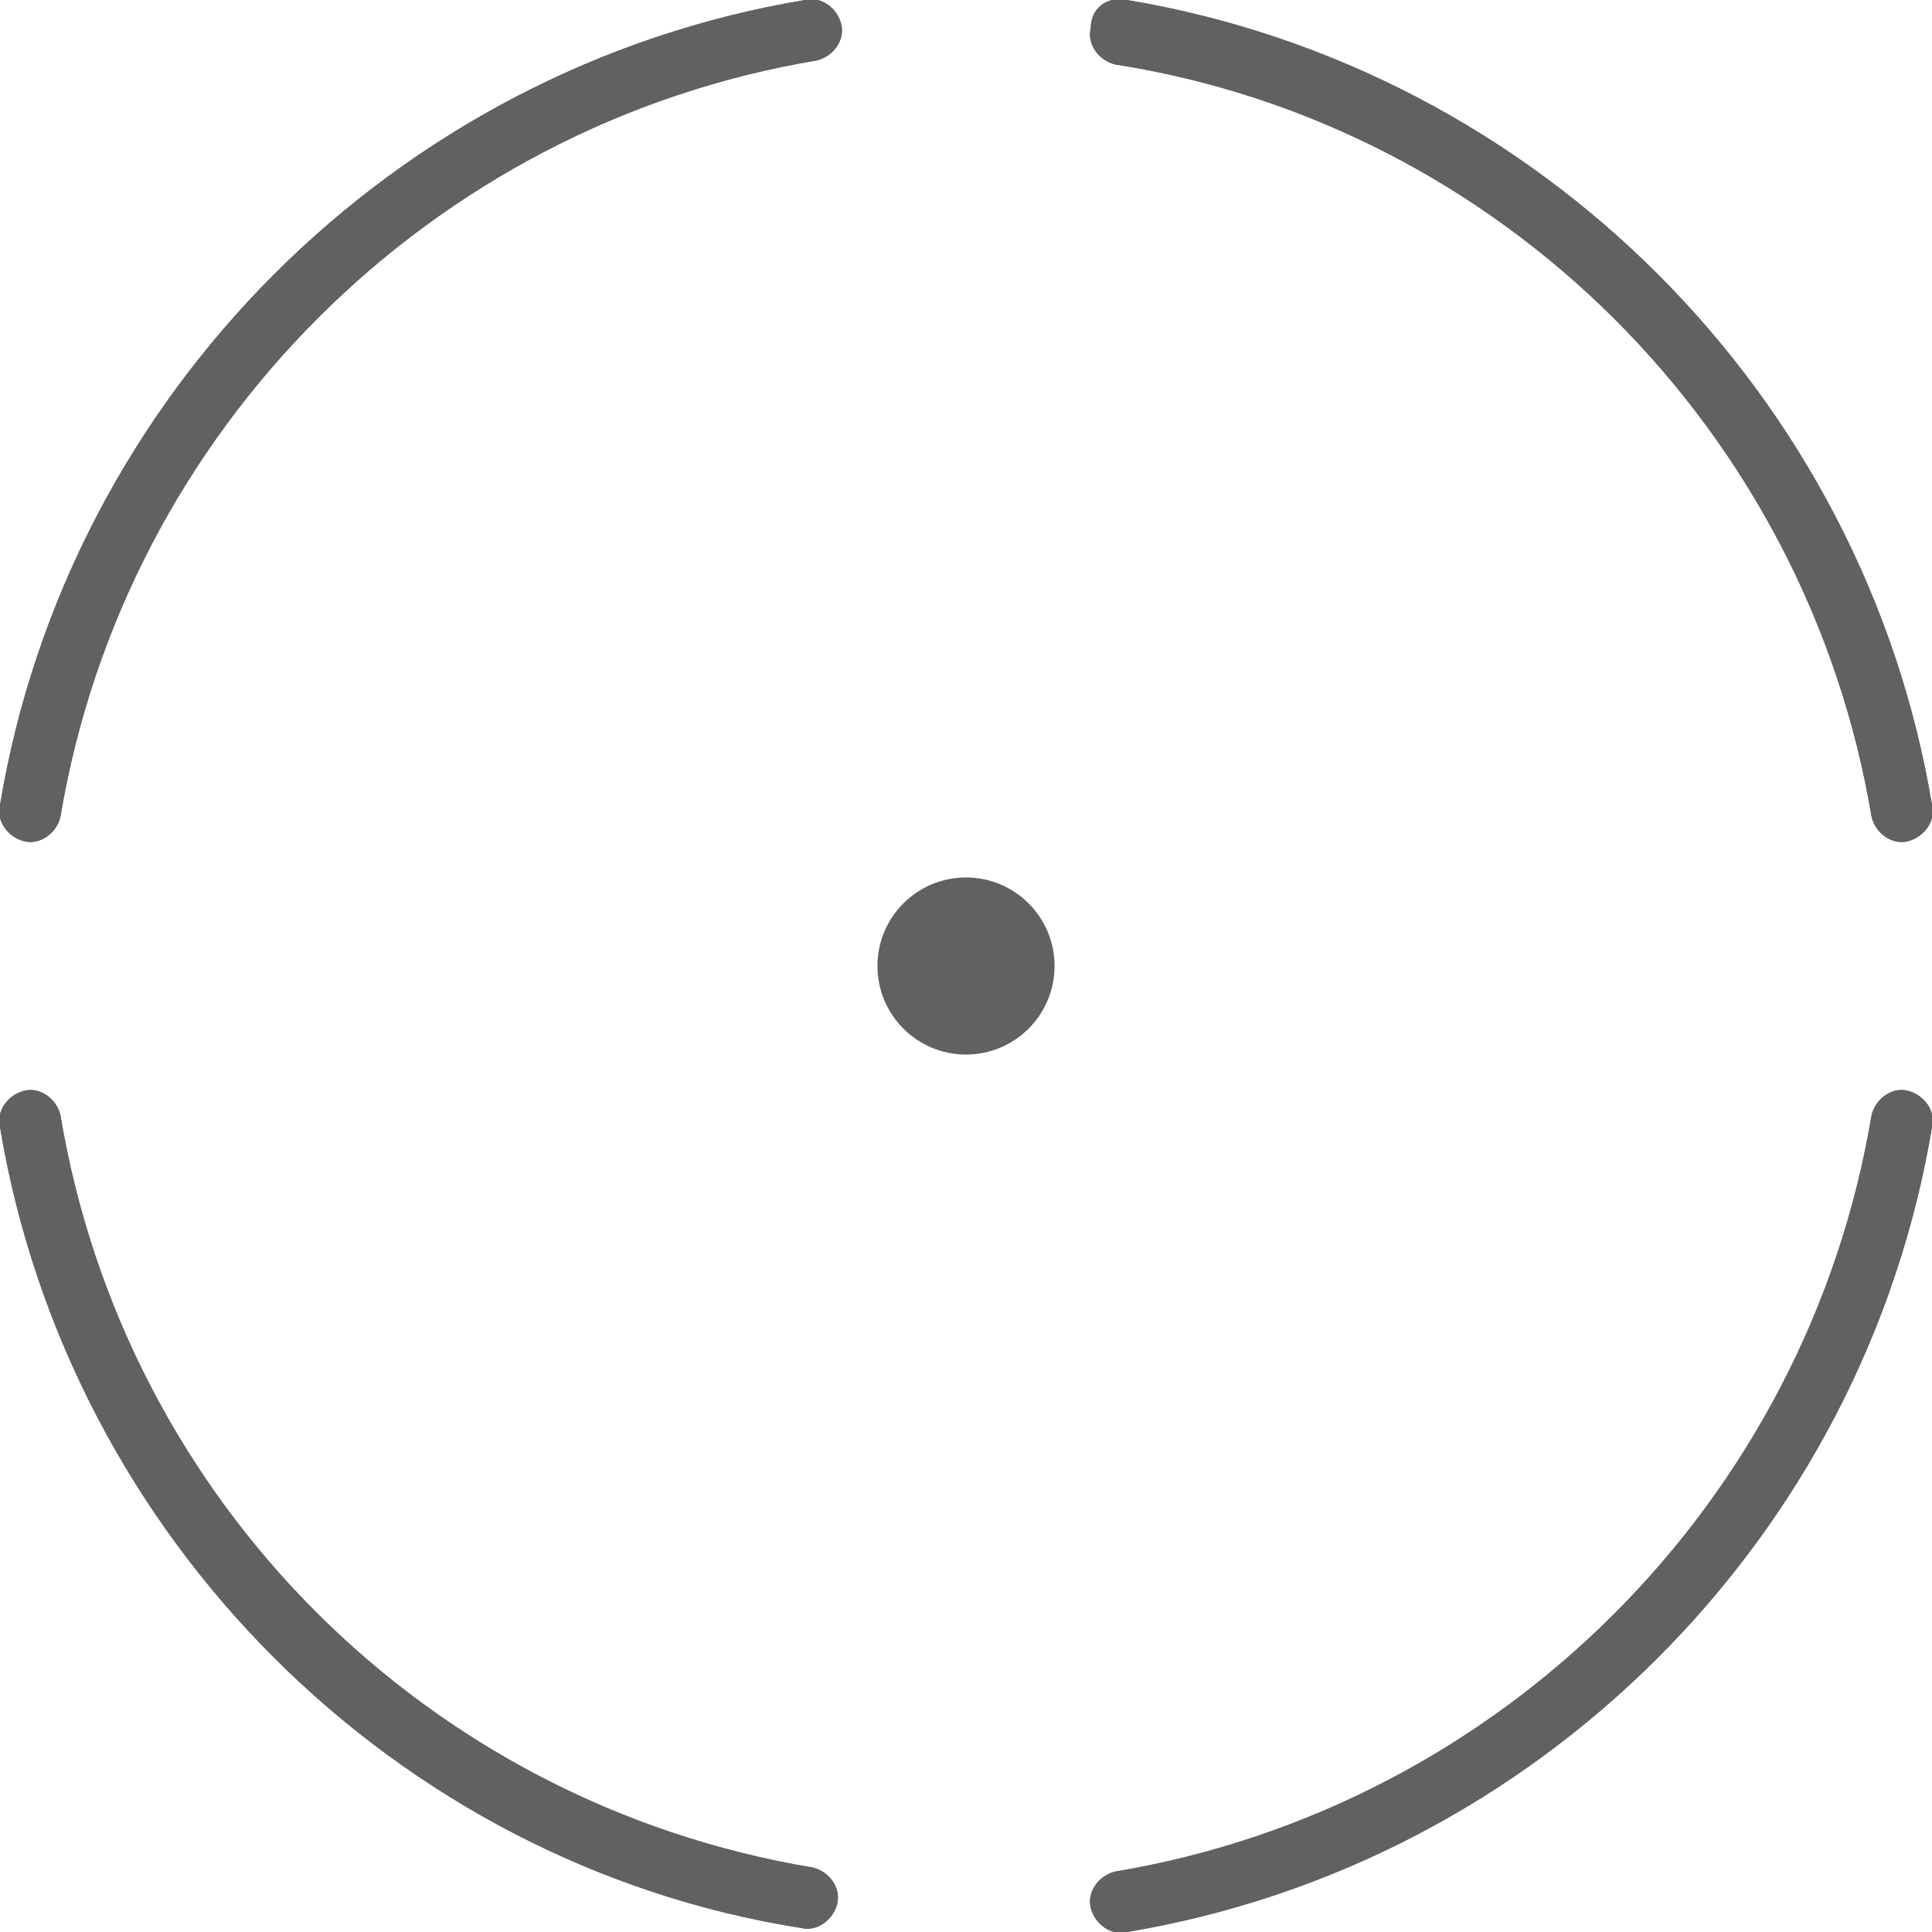 <?xml version="1.0" encoding="UTF-8"?>
<svg width="48px" height="48px" viewBox="0 0 48 48" version="1.1" xmlns="http://www.w3.org/2000/svg" xmlns:xlink="http://www.w3.org/1999/xlink">
    <!-- Generator: Sketch 55.2 (78181) - https://sketchapp.com -->
    <title>ic_ring</title>
    <desc>Created with Sketch.</desc>
    <g id="页面2" stroke="none" stroke-width="1" fill="none" fill-rule="evenodd">
        <g id="ic_ring" transform="translate(-1, -1)" fill="#616161" fill-rule="nonzero">
            <g id="Shape">
                <path d="M21,1 C21.4,0.9 21.8,1.2 21.9,1.6 C22,2 21.7,2.4 21.3,2.5 C11.7,4.1 4.1,11.7 2.5,21.3 C2.4,21.7 2,22 1.6,21.9 C1.2,21.8 0.9,21.4 1,21 C2.7,10.8 10.8,2.7 21,1 Z M1,29 C0.9,28.6 1.2,28.2 1.6,28.1 C2,28 2.4,28.3 2.5,28.7 C4.1,38.3 11.6,45.8 21.2,47.4 C21.6,47.5 21.9,47.9 21.8,48.3 C21.7,48.7 21.3,49 20.9,48.9 C10.8,47.3 2.7,39.2 1,29 Z M29,49 C28.6,49.1 28.2,48.8 28.1,48.4 C28,48 28.3,47.6 28.7,47.5 C38.3,45.9 45.9,38.3 47.5,28.7 C47.6,28.3 48,28 48.4,28.1 C48.8,28.2 49.1,28.6 49,29 C47.3,39.2 39.2,47.3 29,49 Z M49,21 C49.1,21.4 48.8,21.8 48.4,21.9 C48,22 47.6,21.7 47.5,21.3 C45.9,11.7 38.3,4.1 28.7,2.6 C28.3,2.5 28,2.1 28.1,1.7 C28.1,1.2 28.5,0.9 29,1 C39.2,2.7 47.3,10.8 49,21 Z" id="path-1_2_"></path>
                <path d="M21,1 C21.4,0.9 21.8,1.2 21.9,1.6 C22,2 21.7,2.4 21.3,2.5 C11.7,4.1 4.1,11.7 2.5,21.3 C2.4,21.7 2,22 1.6,21.9 C1.2,21.8 0.9,21.4 1,21 C2.7,10.8 10.8,2.7 21,1 Z M1,29 C0.9,28.6 1.2,28.2 1.6,28.1 C2,28 2.4,28.3 2.5,28.7 C4.1,38.3 11.6,45.8 21.2,47.4 C21.6,47.5 21.9,47.9 21.8,48.3 C21.7,48.7 21.3,49 20.9,48.9 C10.8,47.3 2.7,39.2 1,29 Z M29,49 C28.6,49.1 28.2,48.8 28.1,48.4 C28,48 28.3,47.6 28.7,47.5 C38.3,45.9 45.9,38.3 47.5,28.7 C47.6,28.3 48,28 48.4,28.1 C48.8,28.2 49.1,28.6 49,29 C47.3,39.2 39.2,47.3 29,49 Z M49,21 C49.1,21.4 48.8,21.8 48.4,21.9 C48,22 47.6,21.7 47.5,21.3 C45.9,11.7 38.3,4.1 28.7,2.6 C28.3,2.5 28,2.1 28.1,1.7 C28.1,1.2 28.5,0.9 29,1 C39.2,2.7 47.3,10.8 49,21 Z" id="path-1_1_"></path>
            </g>
            <circle id="Oval" cx="25" cy="25" r="2.2"></circle>
        </g>
    </g>
</svg>
